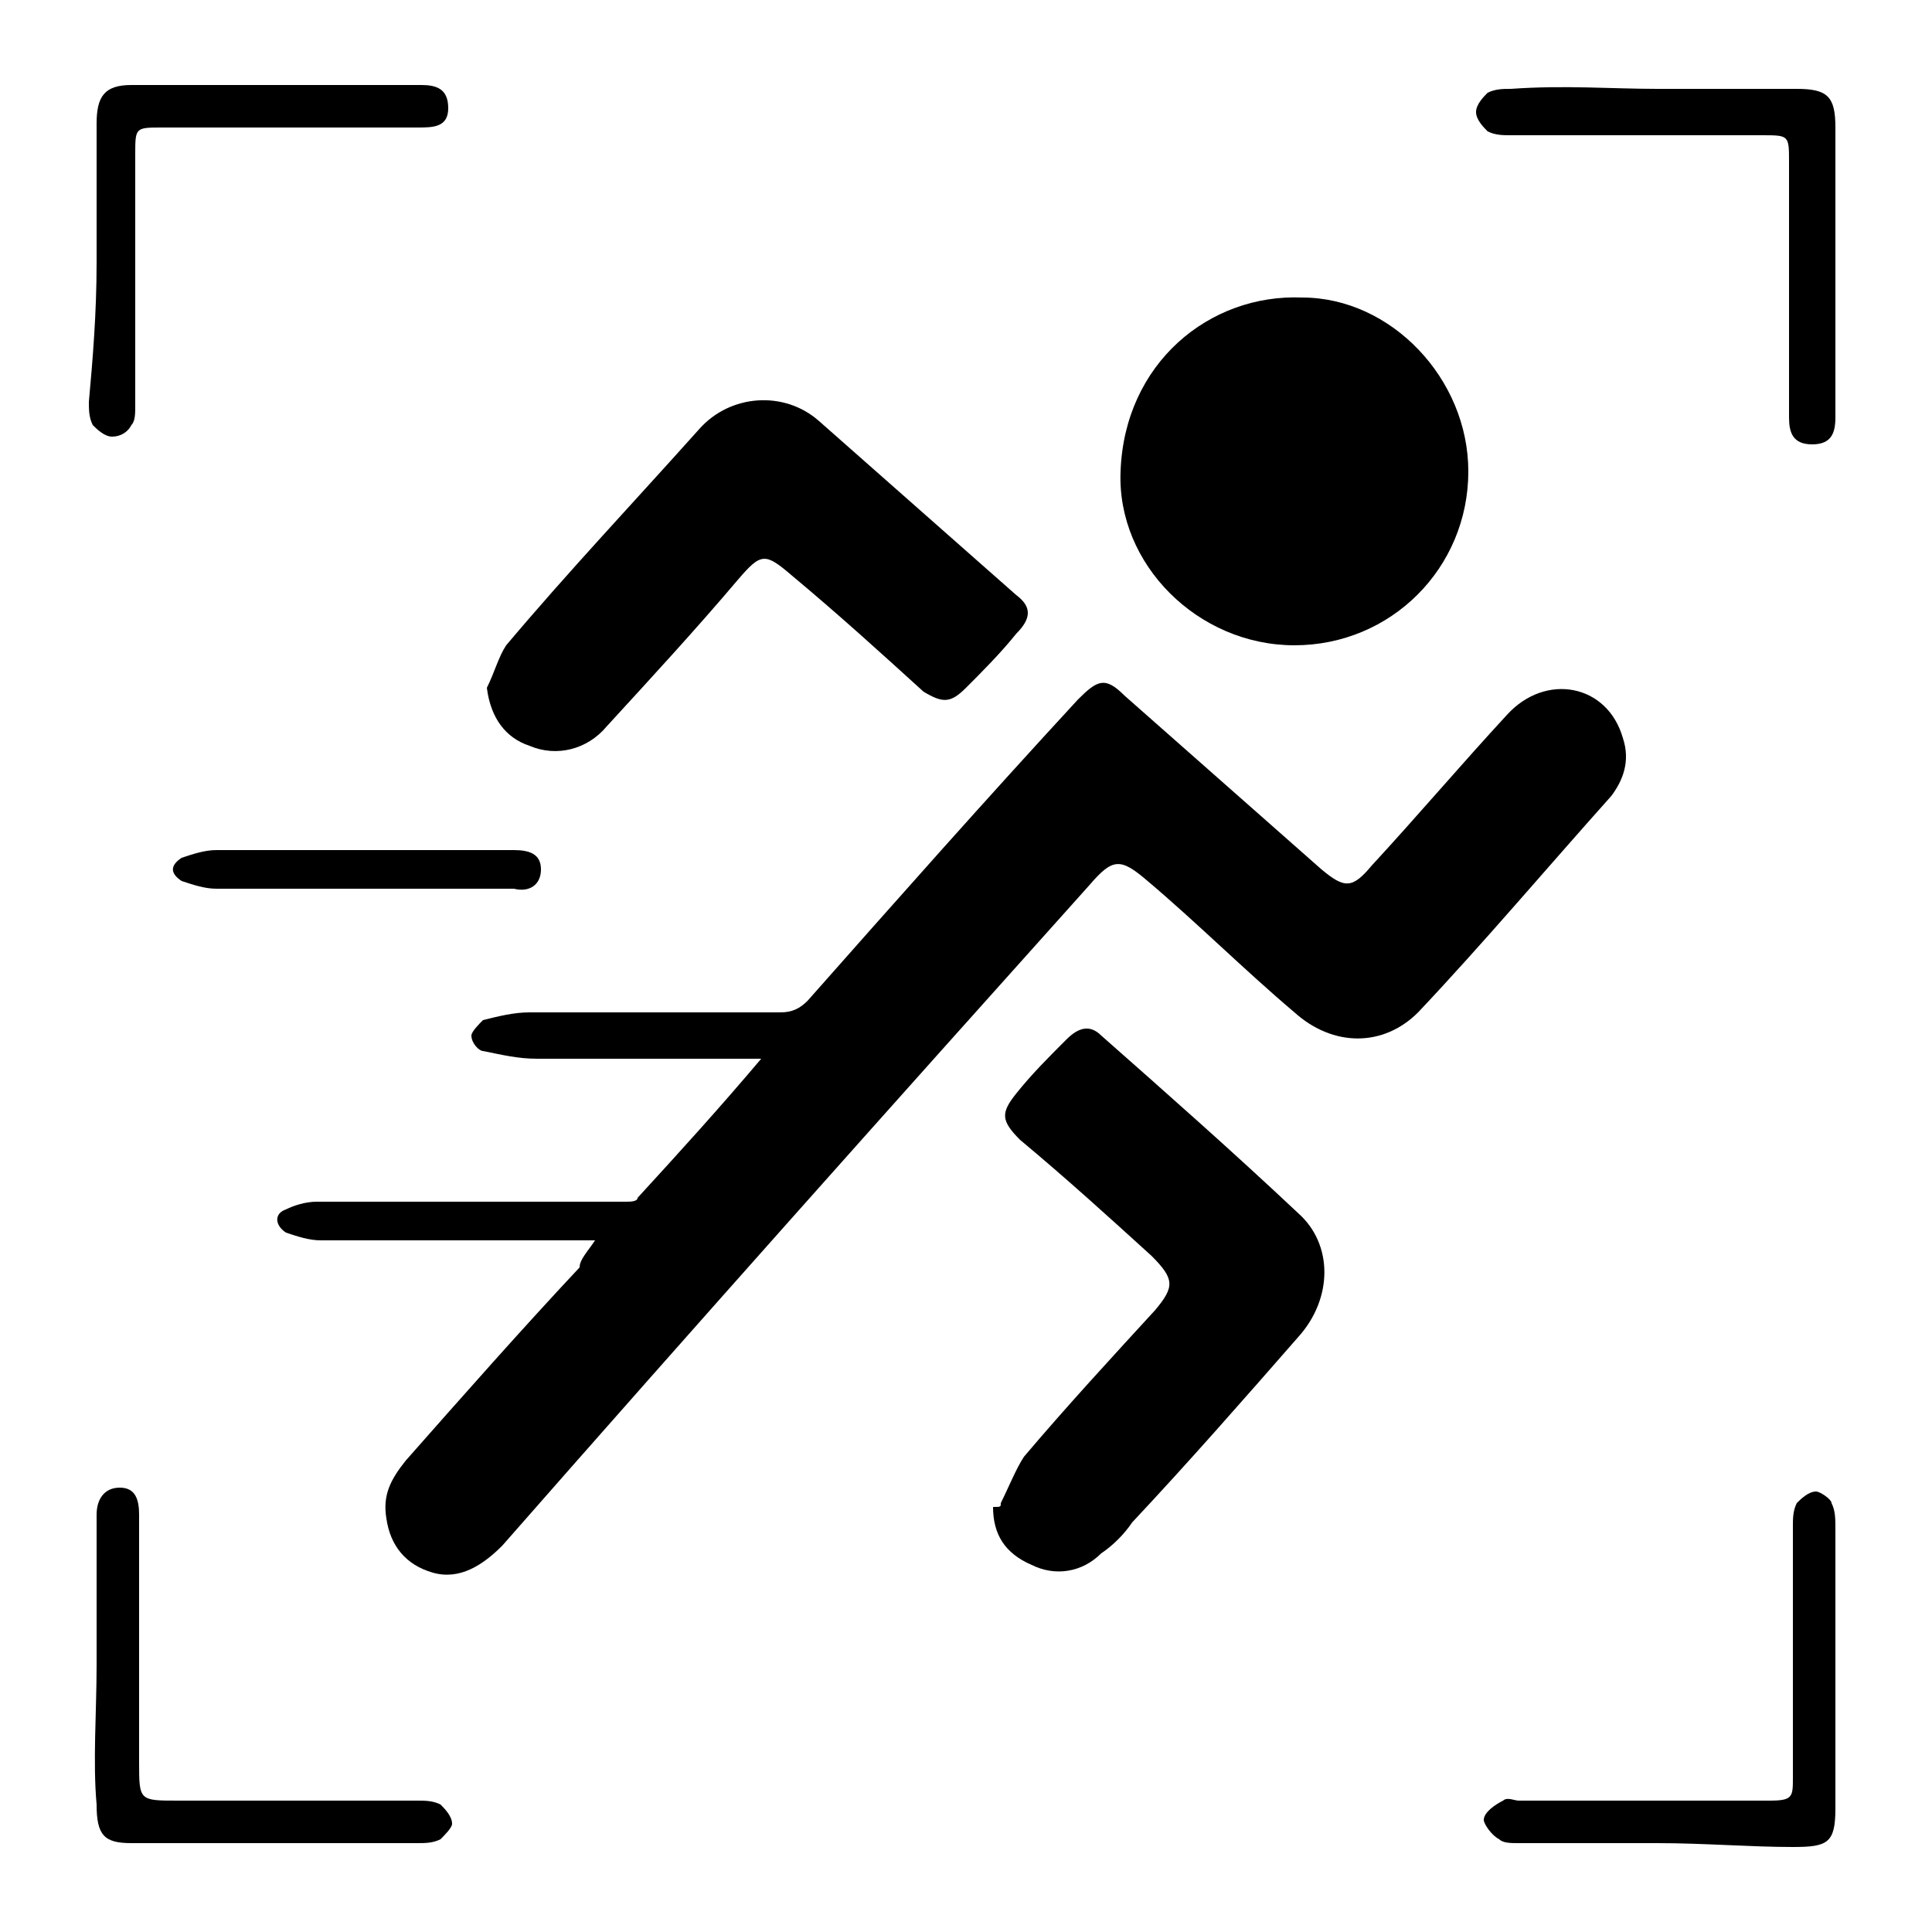 <?xml version="1.0" encoding="utf-8"?>
<!-- Generator: Adobe Illustrator 27.9.0, SVG Export Plug-In . SVG Version: 6.00 Build 0)  -->
<svg version="1.1" id="圖層_1" xmlns="http://www.w3.org/2000/svg" xmlns:xlink="http://www.w3.org/1999/xlink" x="0px" y="0px"
	 viewBox="0 0 50 50" style="enable-background:new 0 0 50 50;" xml:space="preserve">
<g>
	<path d="M15.4,32.1c-0.3,0-0.5,0-0.6,0c-2.2,0-4.3,0-6.5,0c-0.3,0-0.6-0.1-0.9-0.2c-0.3-0.2-0.3-0.5,0-0.6c0.2-0.1,0.5-0.2,0.8-0.2
		c2.7,0,5.3,0,8,0c0.1,0,0.3,0,0.3-0.1c1.1-1.2,2.1-2.3,3.2-3.6c-0.3,0-0.4,0-0.6,0c-1.7,0-3.5,0-5.2,0c-0.5,0-0.9-0.1-1.4-0.2
		c-0.1,0-0.3-0.2-0.3-0.4c0-0.1,0.2-0.3,0.3-0.4c0.4-0.1,0.8-0.2,1.2-0.2c2.2,0,4.3,0,6.5,0c0.3,0,0.5-0.1,0.7-0.3
		c2.3-2.6,4.6-5.2,7-7.8c0.5-0.5,0.7-0.6,1.2-0.1c1.7,1.5,3.4,3,5.1,4.5c0.6,0.5,0.8,0.5,1.3-0.1c1.2-1.3,2.3-2.6,3.5-3.9
		c1-1.1,2.6-0.8,3,0.6c0.2,0.6,0,1.1-0.3,1.5c-1.7,1.9-3.3,3.8-5,5.6c-0.9,0.9-2.2,0.9-3.2,0c-1.3-1.1-2.5-2.3-3.8-3.4
		c-0.7-0.6-0.9-0.6-1.5,0.1C23,28.7,18,34.3,13,40c-0.5,0.5-1.1,0.9-1.8,0.7S10.1,40,10,39.3c-0.1-0.6,0.1-1,0.5-1.5
		c1.5-1.7,3-3.4,4.5-5C15,32.6,15.2,32.4,15.4,32.1z"/>
	<path d="M33.5,16.7c-2.5,0-4.6-2.1-4.5-4.5c0.1-2.8,2.3-4.6,4.7-4.5c2.3,0,4.3,2.1,4.3,4.5C38,14.7,36,16.7,33.5,16.7z"/>
	<path d="M12.6,17.8c0.2-0.4,0.3-0.8,0.5-1.1c1.6-1.9,3.3-3.7,5-5.6c0.8-0.9,2.2-1,3.1-0.2c1.7,1.5,3.4,3,5.1,4.5
		c0.4,0.3,0.4,0.6,0,1c-0.4,0.5-0.9,1-1.3,1.4s-0.6,0.4-1.1,0.1c-1.1-1-2.2-2-3.4-3c-0.7-0.6-0.8-0.6-1.4,0.1
		c-1.1,1.3-2.3,2.6-3.4,3.8c-0.5,0.6-1.3,0.8-2,0.5C13.1,19.1,12.7,18.6,12.6,17.8z"/>
	<path d="M25.9,38.9c0.2-0.4,0.4-0.9,0.6-1.2c1.1-1.3,2.3-2.6,3.4-3.8c0.5-0.6,0.5-0.8-0.1-1.4c-1.1-1-2.2-2-3.4-3
		c-0.5-0.5-0.5-0.7-0.1-1.2s0.8-0.9,1.3-1.4c0.3-0.3,0.6-0.4,0.9-0.1c1.7,1.5,3.4,3,5.1,4.6c0.9,0.8,0.9,2.2,0,3.2
		c-1.4,1.6-2.8,3.2-4.3,4.8c-0.2,0.3-0.5,0.6-0.8,0.8c-0.5,0.5-1.2,0.6-1.8,0.3c-0.7-0.3-1-0.8-1-1.5C25.9,39,25.9,39,25.9,38.9z"/>
	<path d="M42.9,2.3c1.2,0,2.4,0,3.6,0c0.8,0,1,0.2,1,1c0,2.4,0,4.9,0,7.3c0,0.1,0,0.2,0,0.2c0,0.4-0.1,0.7-0.6,0.7s-0.6-0.3-0.6-0.7
		c0-2.2,0-4.4,0-6.6c0-0.7,0-0.7-0.7-0.7c-2.2,0-4.3,0-6.5,0c-0.2,0-0.4,0-0.6-0.1c-0.1-0.1-0.3-0.3-0.3-0.5s0.2-0.4,0.3-0.5
		c0.2-0.1,0.4-0.1,0.6-0.1C40.5,2.2,41.7,2.3,42.9,2.3z"/>
	<path d="M2.5,6.8c0-1.2,0-2.4,0-3.6c0-0.7,0.2-1,0.9-1c2.4,0,4.9,0,7.3,0c0.1,0,0.1,0,0.2,0c0.4,0,0.7,0.1,0.7,0.6
		s-0.4,0.5-0.8,0.5c-2.2,0-4.4,0-6.6,0c-0.7,0-0.7,0-0.7,0.7c0,2.2,0,4.3,0,6.5c0,0.2,0,0.4-0.1,0.5c-0.1,0.2-0.3,0.3-0.5,0.3
		S2.5,11.1,2.4,11c-0.1-0.2-0.1-0.4-0.1-0.6C2.4,9.3,2.5,8.1,2.5,6.8z"/>
	<path d="M42.9,47.7c-1.2,0-2.4,0-3.6,0c-0.2,0-0.4,0-0.5-0.1c-0.2-0.1-0.4-0.4-0.4-0.5c0-0.2,0.3-0.4,0.5-0.5c0.1-0.1,0.3,0,0.4,0
		c2.2,0,4.3,0,6.5,0c0.6,0,0.6-0.1,0.6-0.6c0-2.2,0-4.4,0-6.5c0-0.2,0-0.4,0.1-0.6c0.1-0.1,0.3-0.3,0.5-0.3c0.1,0,0.4,0.2,0.4,0.3
		c0.1,0.2,0.1,0.4,0.1,0.7c0,2.4,0,4.8,0,7.2c0,0.9-0.2,1-1.1,1C45.3,47.8,44.1,47.7,42.9,47.7z"/>
	<path d="M2.5,43.1c0-1.2,0-2.3,0-3.5c0-0.1,0-0.3,0-0.4c0-0.4,0.2-0.7,0.6-0.7s0.5,0.3,0.5,0.7c0,2.1,0,4.2,0,6.4c0,1,0,1,1,1
		c2.1,0,4.1,0,6.2,0c0.2,0,0.4,0,0.6,0.1c0.1,0.1,0.3,0.3,0.3,0.5c0,0.1-0.2,0.3-0.3,0.4c-0.2,0.1-0.4,0.1-0.6,0.1
		c-2.5,0-4.9,0-7.4,0c-0.7,0-0.9-0.2-0.9-1C2.4,45.6,2.5,44.3,2.5,43.1z"/>
	<path d="M9.4,23c-1.3,0-2.5,0-3.8,0c-0.3,0-0.6-0.1-0.9-0.2c-0.3-0.2-0.3-0.4,0-0.6C5,22.1,5.3,22,5.6,22c2.6,0,5.1,0,7.7,0
		c0.4,0,0.7,0.1,0.7,0.5s-0.3,0.6-0.7,0.5C12.1,23,10.7,23,9.4,23z"/>
</g>
</svg>
